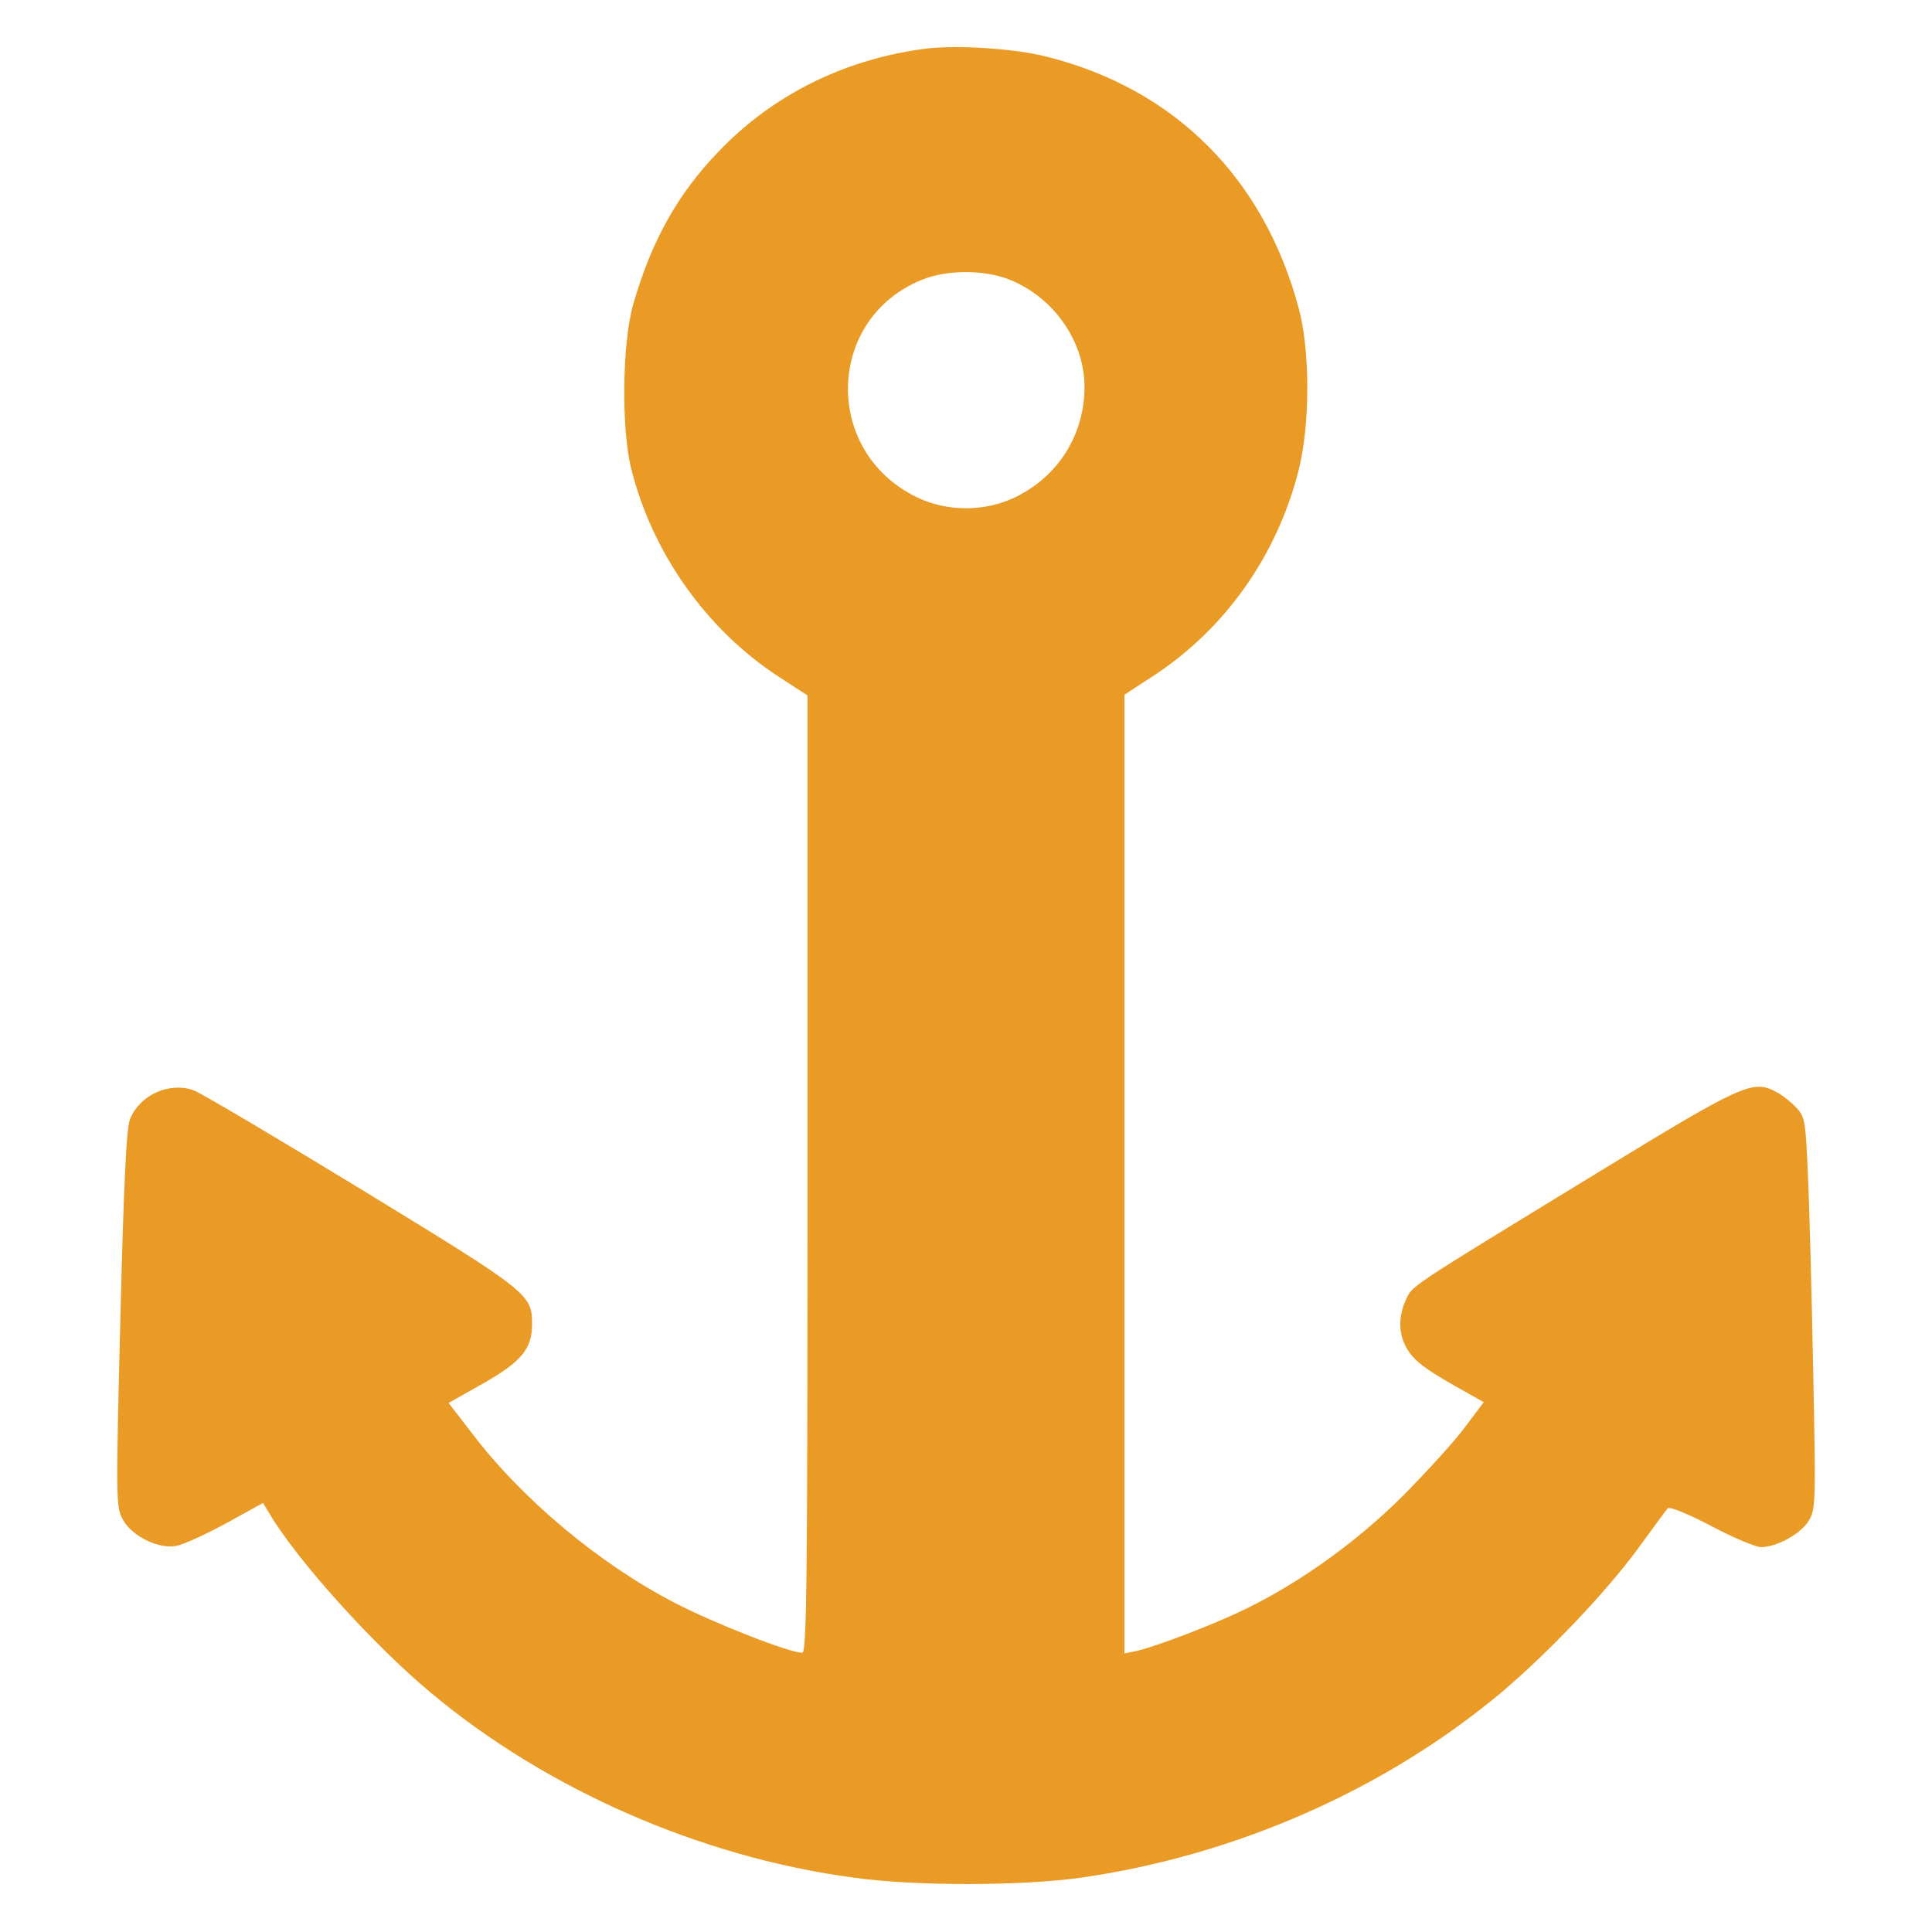 <svg xmlns="http://www.w3.org/2000/svg" fill="none" viewBox="0 0 33 33" height="33" width="33">
<path fill="#EA9B25" d="M15.759 0.838C14.392 1.025 13.181 1.637 12.272 2.591C11.569 3.319 11.124 4.125 10.815 5.201C10.628 5.852 10.609 7.322 10.783 8.012C11.144 9.449 12.065 10.751 13.296 11.556L13.793 11.879V20.058C13.793 27.032 13.78 28.23 13.703 28.23C13.483 28.23 12.214 27.734 11.53 27.38C10.241 26.716 8.914 25.607 8.05 24.466L7.663 23.964L8.256 23.628C8.901 23.261 9.088 23.042 9.088 22.623C9.088 22.107 9.049 22.075 6.181 20.322C4.711 19.426 3.416 18.659 3.3 18.62C2.881 18.479 2.391 18.704 2.223 19.11C2.159 19.252 2.114 20.187 2.056 22.52C1.979 25.588 1.979 25.736 2.095 25.949C2.243 26.232 2.694 26.458 3.003 26.407C3.126 26.387 3.506 26.213 3.861 26.02L4.492 25.672L4.602 25.852C5.066 26.639 6.374 28.095 7.36 28.914C9.339 30.57 11.975 31.724 14.585 32.072C15.643 32.22 17.447 32.214 18.466 32.072C21.108 31.692 23.66 30.57 25.646 28.907C26.432 28.243 27.418 27.212 27.973 26.458C28.23 26.104 28.462 25.788 28.488 25.762C28.52 25.73 28.849 25.865 29.229 26.065C29.603 26.265 29.99 26.426 30.08 26.426C30.351 26.426 30.77 26.194 30.899 25.968C31.015 25.775 31.015 25.64 30.97 23.371C30.944 22.056 30.905 20.554 30.879 20.032C30.841 19.143 30.828 19.072 30.68 18.917C30.589 18.82 30.435 18.698 30.331 18.646C29.932 18.44 29.764 18.517 27.264 20.045C24.015 22.03 24.131 21.953 24.015 22.198C23.873 22.507 23.886 22.823 24.06 23.081C24.195 23.28 24.395 23.422 25.104 23.815L25.343 23.951L25.033 24.363C24.866 24.595 24.389 25.117 23.983 25.53C23.197 26.316 22.268 26.986 21.34 27.451C20.818 27.715 19.761 28.121 19.419 28.198L19.207 28.243V20.051V11.866L19.671 11.563C20.921 10.757 21.817 9.488 22.185 8.018C22.378 7.238 22.378 5.994 22.185 5.272C21.592 3.049 20.077 1.528 17.898 0.973C17.338 0.825 16.294 0.761 15.759 0.838ZM17.209 4.763C17.976 5.053 18.517 5.807 18.524 6.594C18.53 7.412 18.085 8.128 17.351 8.488C16.828 8.746 16.171 8.746 15.649 8.488C14.038 7.696 14.115 5.414 15.771 4.77C16.184 4.608 16.79 4.608 17.209 4.763Z"></path>
</svg>
